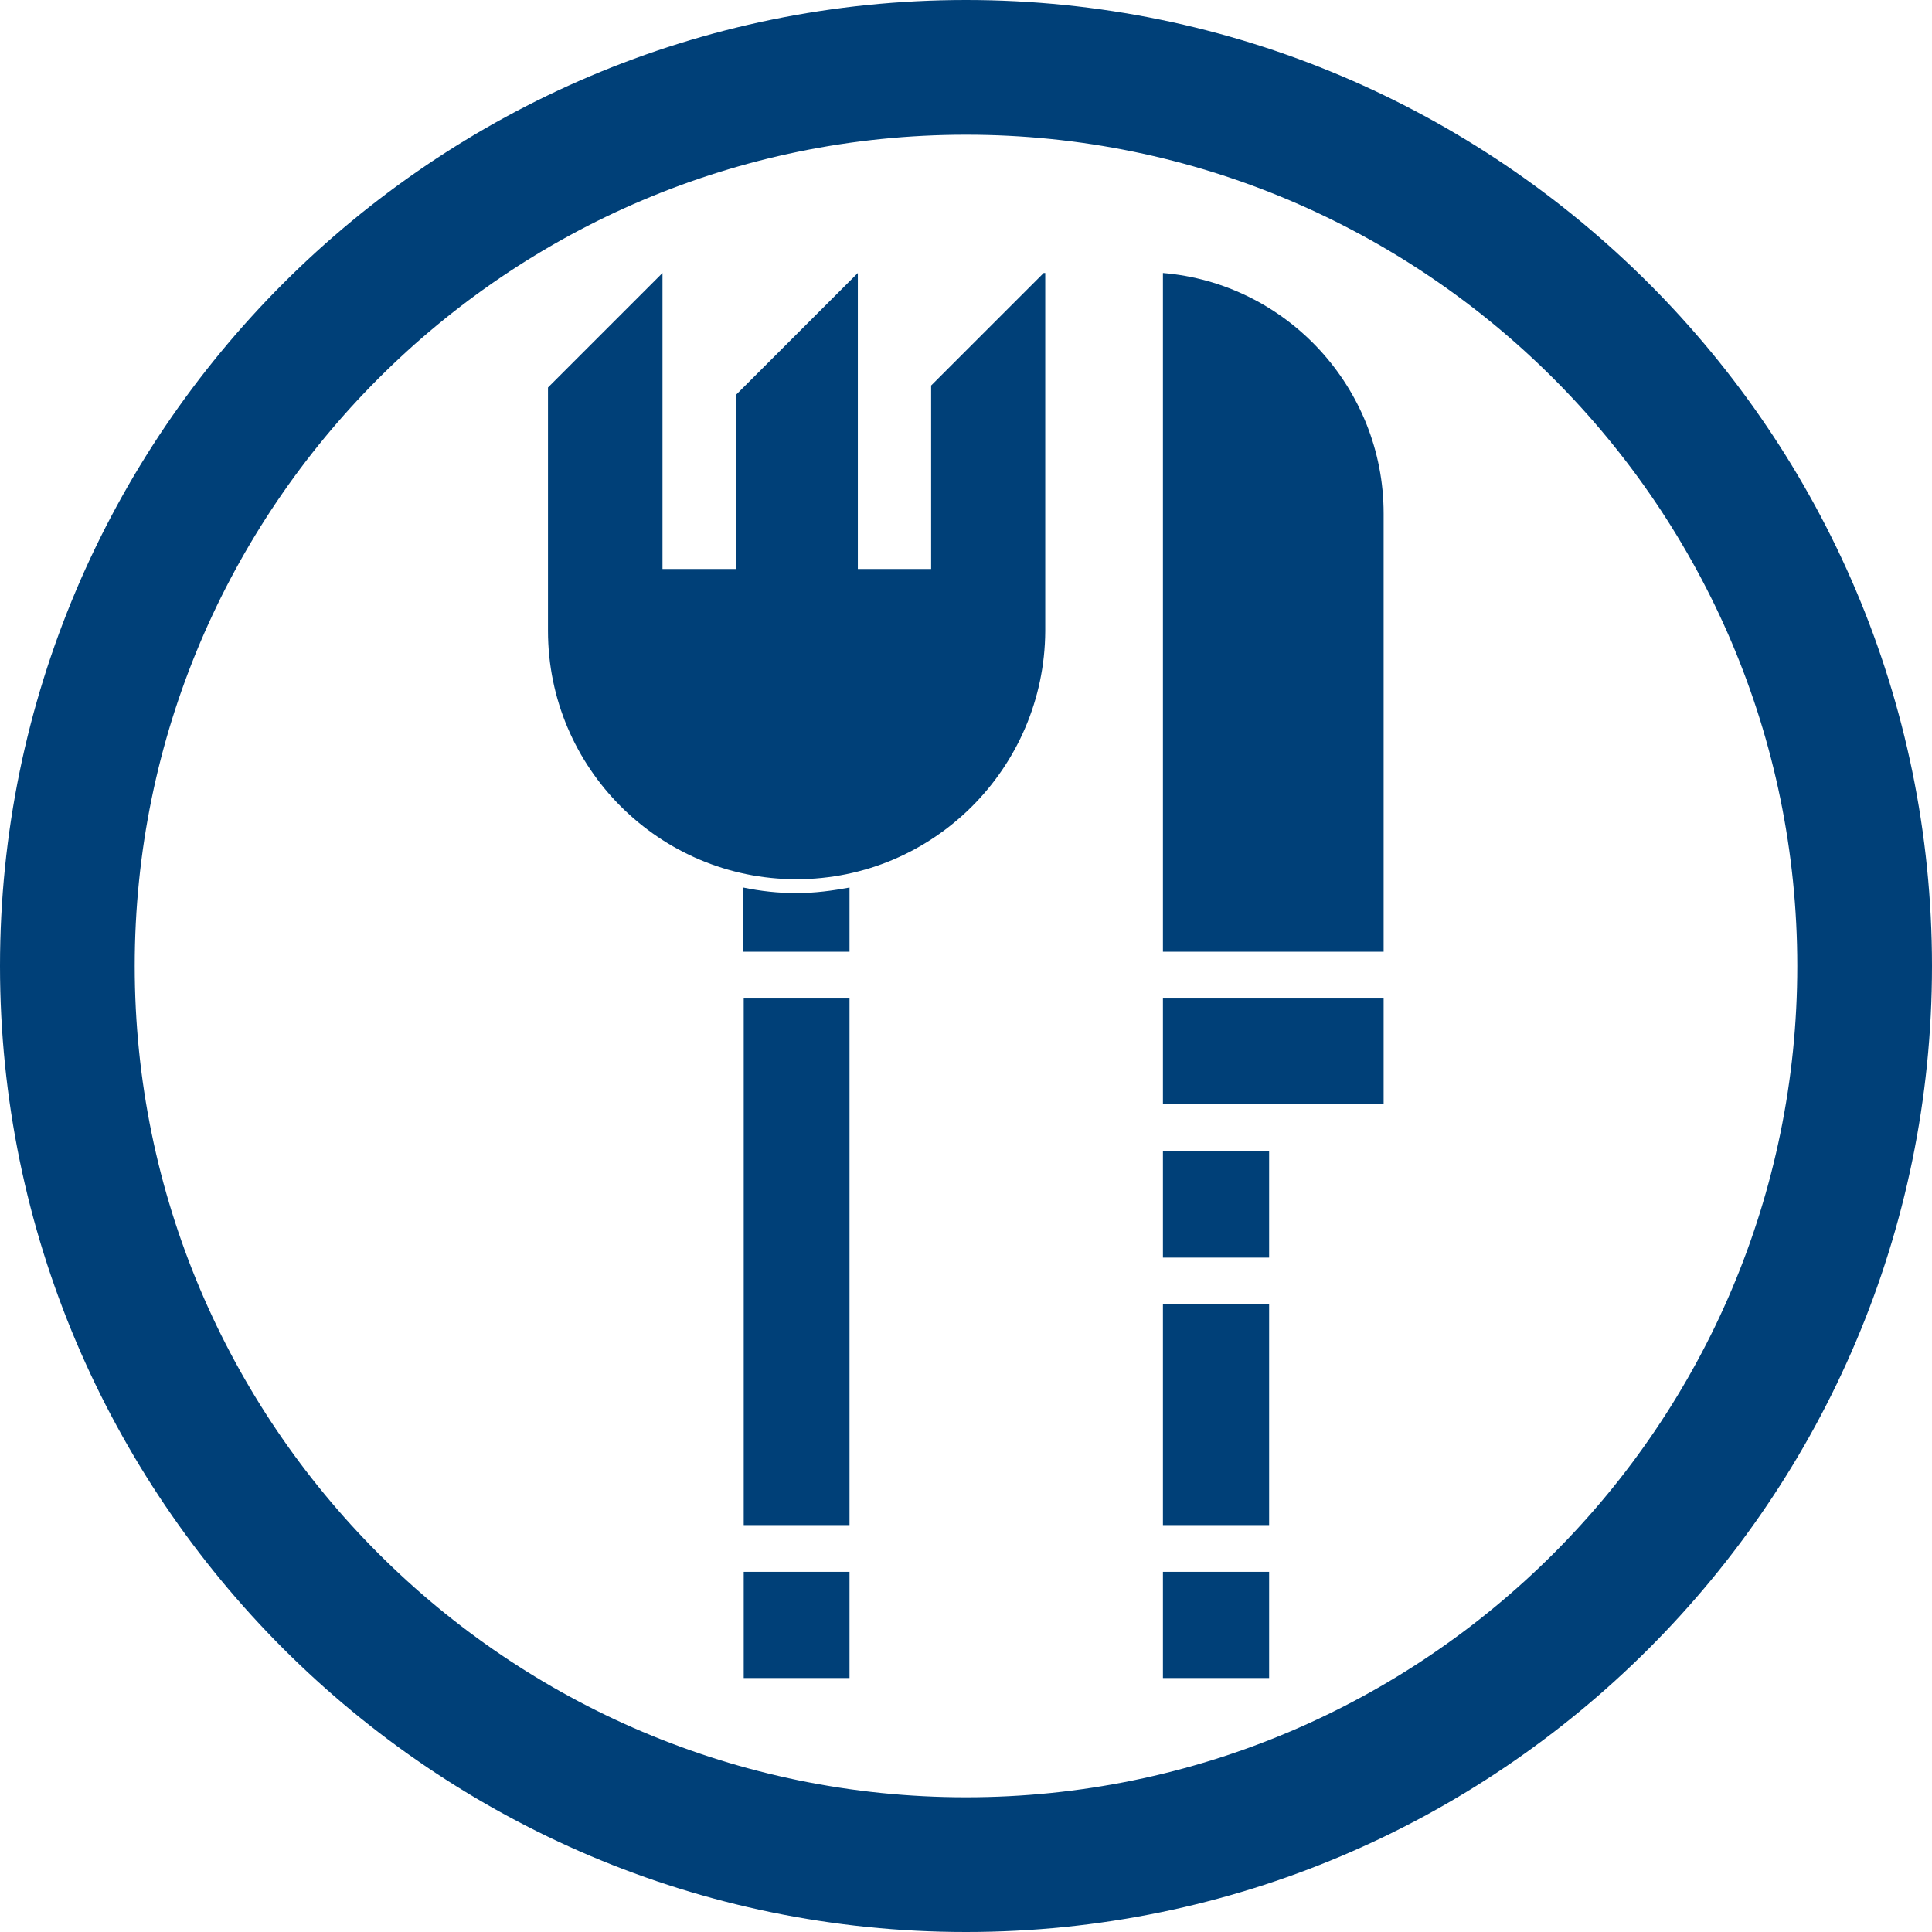 <?xml version="1.0" encoding="UTF-8"?><svg id="_レイヤー_2" xmlns="http://www.w3.org/2000/svg" width="17.2mm" height="17.2mm" viewBox="0 0 48.76 48.76"><g id="_レイヤー_1-2"><path id="_383640880" d="M29.35,6.89v17.13h5.57v-11.06c0-3.18-2.45-5.81-5.57-6.07h0Z" style="fill:#004078; fill-rule:evenodd; stroke-width:0px;"/><polygon id="_383640424" points="34.92 25.2 29.35 25.2 29.35 27.87 32.61 27.87 34.92 27.87 34.92 25.2" style="fill:#004078; fill-rule:evenodd; stroke-width:0px;"/><polygon id="_383640400" points="32.03 29.06 29.35 29.06 29.35 31.74 32.03 31.74 32.03 29.06" style="fill:#004078; fill-rule:evenodd; stroke-width:0px;"/><polygon id="_383641072" points="32.03 32.92 29.35 32.92 29.35 38.49 32.03 38.49 32.03 32.92" style="fill:#004078; fill-rule:evenodd; stroke-width:0px;"/><polygon id="_383640952" points="32.03 39.67 29.35 39.67 29.35 42.35 32.03 42.35 32.03 39.67" style="fill:#004078; fill-rule:evenodd; stroke-width:0px;"/><polygon id="_383640472" points="21.44 39.67 18.77 39.67 18.77 42.35 21.44 42.35 21.44 39.67" style="fill:#004078; fill-rule:evenodd; stroke-width:0px;"/><polygon id="_383641000" points="18.77 38.49 21.44 38.49 21.44 25.2 18.77 25.2 18.77 38.49" style="fill:#004078; fill-rule:evenodd; stroke-width:0px;"/><path id="_383640640" d="M18.77,24.02h2.67v-1.62c-.43.08-.88.14-1.34.14s-.91-.05-1.34-.14c0,0,0,1.62,0,1.62Z" style="fill:#004078; fill-rule:evenodd; stroke-width:0px;"/><path d="M26.34,6.89l-2.84,2.84v4.63h-1.85v-7.47l-3.08,3.08v4.39h-1.85v-7.47l-2.89,2.89v6.14c0,3.46,2.81,6.27,6.27,6.27s6.26-2.81,6.28-6.26V6.89h-.04Z" style="fill:#004078; stroke-width:0px;"/><path d="M24.38,48.76C10.94,48.76,0,37.82,0,24.38S10.94,0,24.38,0s24.38,10.94,24.38,24.38-10.94,24.38-24.38,24.38ZM24.38,3.4C12.81,3.4,3.4,12.81,3.4,24.38s9.41,20.98,20.98,20.98,20.98-9.41,20.98-20.98S35.94,3.4,24.38,3.4Z" style="fill:#004078; stroke-width:0px;"/></g></svg>